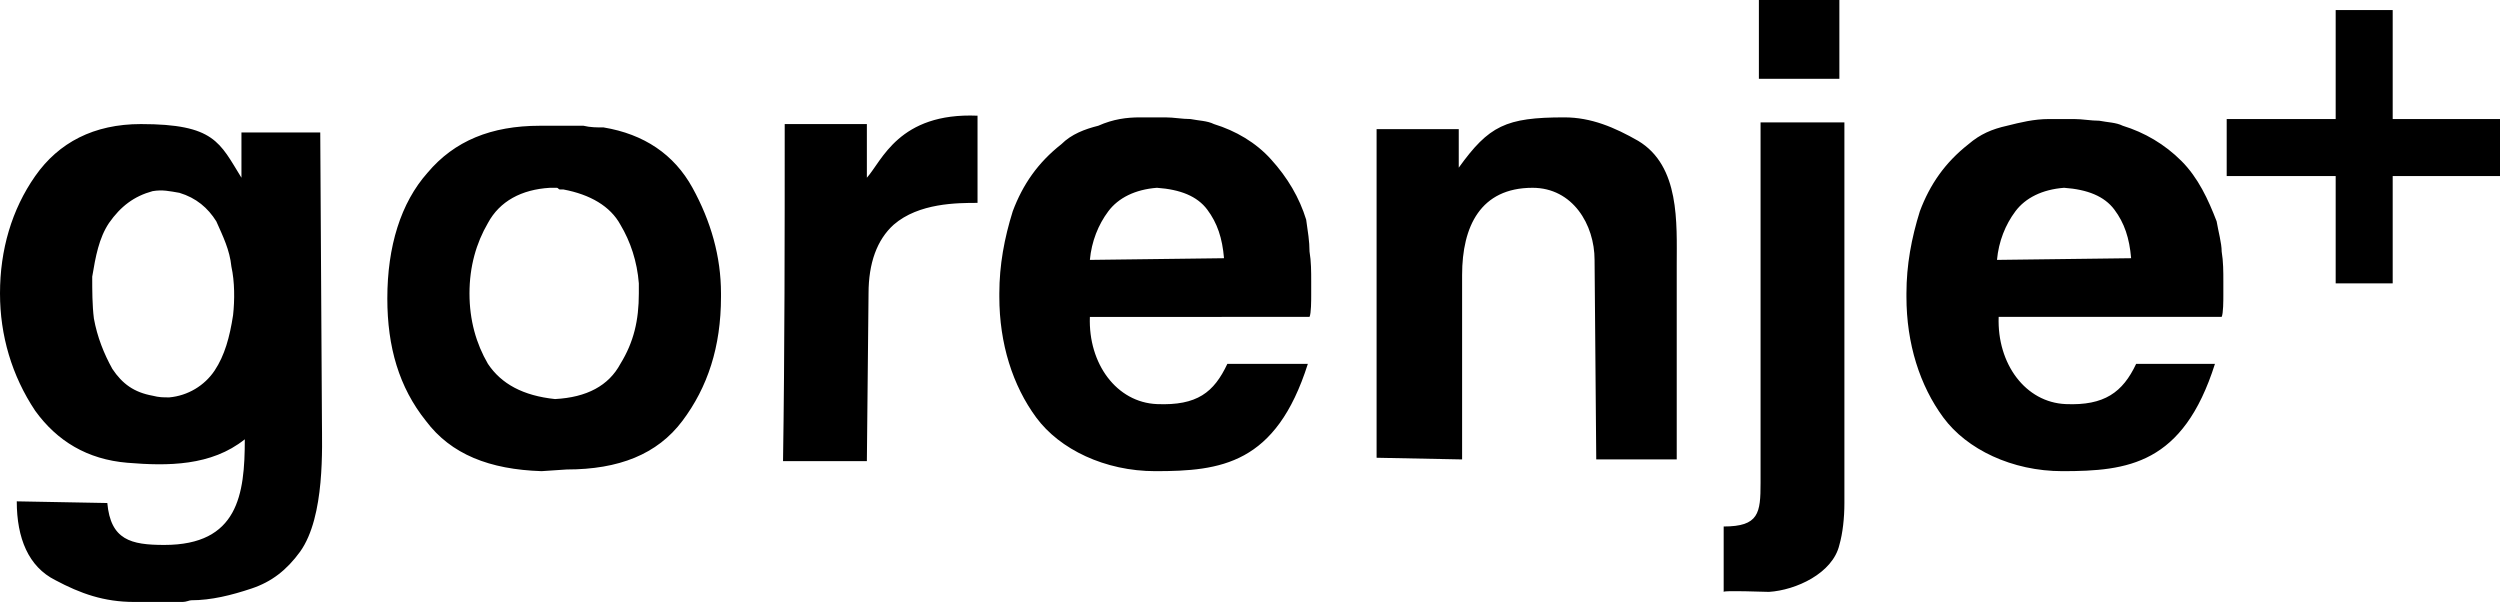 <?xml version="1.0" encoding="utf-8"?>
<!-- Generator: Adobe Illustrator 25.0.0, SVG Export Plug-In . SVG Version: 6.00 Build 0)  -->
<svg version="1.1" id="Слой_1" xmlns="http://www.w3.org/2000/svg" xmlns:xlink="http://www.w3.org/1999/xlink" x="0px" y="0px"
	 width="149.1px" height="35.9px" viewBox="0 0 149.1 35.9" style="enable-background:new 0 0 149.1 35.9;" xml:space="preserve">
<desc>Created with Sketch.</desc>
<g id="Gorenje_x2B_">
	<g transform="translate(0, 6)">
		<path id="Shape" d="M104.9-6h1.5h3.3v4.7h-1.5h-3.3V-6L104.9-6z M102.8,29.3v-3.9c2.1,0,2.2-0.8,2.2-2.6V1.3h5v19.4v0.1V24
			c0,0.9-0.1,1.8-0.3,2.5c-0.4,1.7-2.6,2.7-4.2,2.8C105.2,29.3,102.8,29.2,102.8,29.3L102.8,29.3z M95.1,9.5c0-2.1-1.3-4.3-3.7-4.3
			c-3.1,0-4.2,2.3-4.2,5.2v11l-5.1-0.1V2.1l0,0V1.7H87V4c1.8-2.5,2.8-3,6.3-3c1.6,0,3,0.6,4.4,1.4c2.5,1.5,2.3,4.9,2.3,7.4v11.6
			h-4.8L95.1,9.5L95.1,9.5z M73,9.4c-0.1-1.2-0.4-2.1-1-2.9c-0.6-0.8-1.6-1.2-3-1.3c-1.3,0.1-2.3,0.6-2.9,1.4
			c-0.6,0.8-1,1.8-1.1,2.9L73,9.4L73,9.4z M127.1,9.4c-0.1-1.2-0.4-2.1-1-2.9c-0.6-0.8-1.6-1.2-3-1.3c-1.3,0.1-2.3,0.6-2.9,1.4
			c-0.6,0.8-1,1.8-1.1,2.9L127.1,9.4L127.1,9.4z M78,15.7c-1.9,6-5.2,6.4-9.1,6.4c-3,0-5.7-1.3-7.1-3.2c-1.4-1.9-2.2-4.4-2.2-7.2
			c0-0.1,0-0.1,0-0.1s0-0.1,0-0.1c0-1.7,0.3-3.3,0.8-4.9c0.6-1.6,1.5-2.9,2.9-4c0.6-0.6,1.4-0.9,2.2-1.1C66.4,1.1,67.2,1,68,1h1.5
			c0.5,0,1,0.1,1.5,0.1c0.5,0.1,1,0.1,1.4,0.3c1.3,0.4,2.5,1.1,3.4,2.1c1,1.1,1.7,2.3,2.1,3.6C78,7.8,78.1,8.4,78.1,9
			c0.1,0.6,0.1,1.2,0.1,1.8c0,0.3,0,0.5,0,0.8s0,1.1-0.1,1.3H65c-0.1,2.8,1.6,5.1,4,5.2s3.4-0.7,4.2-2.4L78,15.7L78,15.7z
			 M132.1,15.7c-1.9,6-5.2,6.4-9.1,6.4c-3,0-5.7-1.3-7.1-3.2s-2.2-4.4-2.2-7.2c0-0.1,0-0.1,0-0.1s0-0.1,0-0.1c0-1.7,0.3-3.3,0.8-4.9
			c0.6-1.6,1.5-2.9,2.9-4c0.7-0.6,1.4-0.9,2.3-1.1c0.8-0.2,1.6-0.4,2.5-0.4h1.5c0.5,0,1,0.1,1.5,0.1c0.5,0.1,1,0.1,1.4,0.3
			c1.3,0.4,2.5,1.1,3.5,2.1s1.6,2.3,2.1,3.6c0.1,0.6,0.3,1.3,0.3,1.8c0.1,0.6,0.1,1.2,0.1,1.8c0,0.3,0,0.5,0,0.8s0,1.1-0.1,1.3
			h-13.3c-0.1,2.8,1.6,5.1,4,5.2c2.3,0.1,3.4-0.7,4.2-2.4L132.1,15.7L132.1,15.7z M46.8,1.4h4.9v3.2c0.9-1,1.9-3.9,6.6-3.7v5.2
			c-1.2,0-3.5,0-5,1.3c-1,0.9-1.5,2.3-1.5,4.1l-0.1,10h-5C46.8,15,46.8,8,46.8,1.4L46.8,1.4z M28,11.5c0,1.6,0.4,3,1.1,4.2
			c0.8,1.2,2.1,1.9,4,2.1c1.9-0.1,3.2-0.8,3.9-2.1c0.8-1.3,1.1-2.6,1.1-4.2c0-0.1,0-0.1,0-0.3c0-0.1,0-0.1,0-0.3
			C38,9.6,37.6,8.4,37,7.4c-0.6-1.1-1.8-1.8-3.4-2.1c-0.1,0-0.1,0-0.2,0s-0.1-0.1-0.2-0.1s-0.1,0-0.2,0s-0.1,0-0.2,0
			c-1.7,0.1-3,0.8-3.7,2.1C28.4,8.5,28,9.9,28,11.5L28,11.5z M23.1,11.8c0-3.1,0.8-5.7,2.4-7.5c1.6-1.9,3.8-2.8,6.7-2.8h1.5
			c0.4,0,0.8,0,1.1,0c0.4,0.1,0.8,0.1,1.2,0.1c2.4,0.4,4.2,1.6,5.3,3.6S43,9.3,43,11.5c0,0.1,0,0.1,0,0.1s0,0.1,0,0.1
			c0,3-0.8,5.4-2.3,7.4c-1.5,2-3.8,2.9-6.9,2.9l-1.5,0.1c-3.1-0.1-5.4-1-6.9-3C23.8,17.1,23.1,14.7,23.1,11.8L23.1,11.8z M5.6,13
			c0.2,1.1,0.6,2.1,1.1,3c0.6,0.9,1.3,1.4,2.4,1.6c0.4,0.1,0.6,0.1,1,0.1c1.1-0.1,2.1-0.7,2.7-1.6c0.6-0.9,0.9-2,1.1-3.3
			c0.1-0.9,0.1-2-0.1-2.9c-0.1-1-0.5-1.8-0.9-2.7c-0.5-0.8-1.2-1.4-2.2-1.7c-0.6-0.1-1-0.2-1.6-0.1C8,5.7,7.2,6.3,6.5,7.3
			c-0.6,0.9-0.8,2-1,3.2C5.5,11.3,5.5,12.2,5.6,13L5.6,13z M14.6,20.2c-2,1.6-4.6,1.6-7,1.4c-2.4-0.2-4.2-1.3-5.5-3.1
			c-1.4-2.1-2.1-4.5-2.1-7c0-2.6,0.7-5,2.1-7s3.5-3.1,6.3-3.1c4.4,0,4.7,1.1,6,3.2V1.9h4.7l0.1,17.2c0,1.5,0.2,5.7-1.3,7.8
			c-0.8,1.1-1.7,1.8-2.9,2.2c-1.2,0.4-2.4,0.7-3.6,0.7c-0.1,0-0.3,0.1-0.5,0.1s-0.3,0-0.5,0l-1.5,0.1c-0.1,0-0.2-0.1-0.3-0.1
			c-0.1,0-0.1,0-0.3,0c-0.1,0-0.1,0-0.2,0c-0.1,0-0.1,0-0.1,0c-1.8,0-3.2-0.5-4.7-1.3c-1.6-0.8-2.3-2.5-2.3-4.7L6.4,24
			c0.2,2.2,1.4,2.5,3.4,2.5C14.2,26.5,14.6,23.5,14.6,20.2L14.6,20.2z"/>
		<polygon id="Path" points="149.1,1.1 142.7,1.1 142.7,-5.4 139.3,-5.4 139.3,1.1 132.8,1.1 132.8,4.5 139.3,4.5 139.3,10.9 
			142.7,10.9 142.7,4.5 149.1,4.5 		"/>
	</g>
</g>
</svg>
